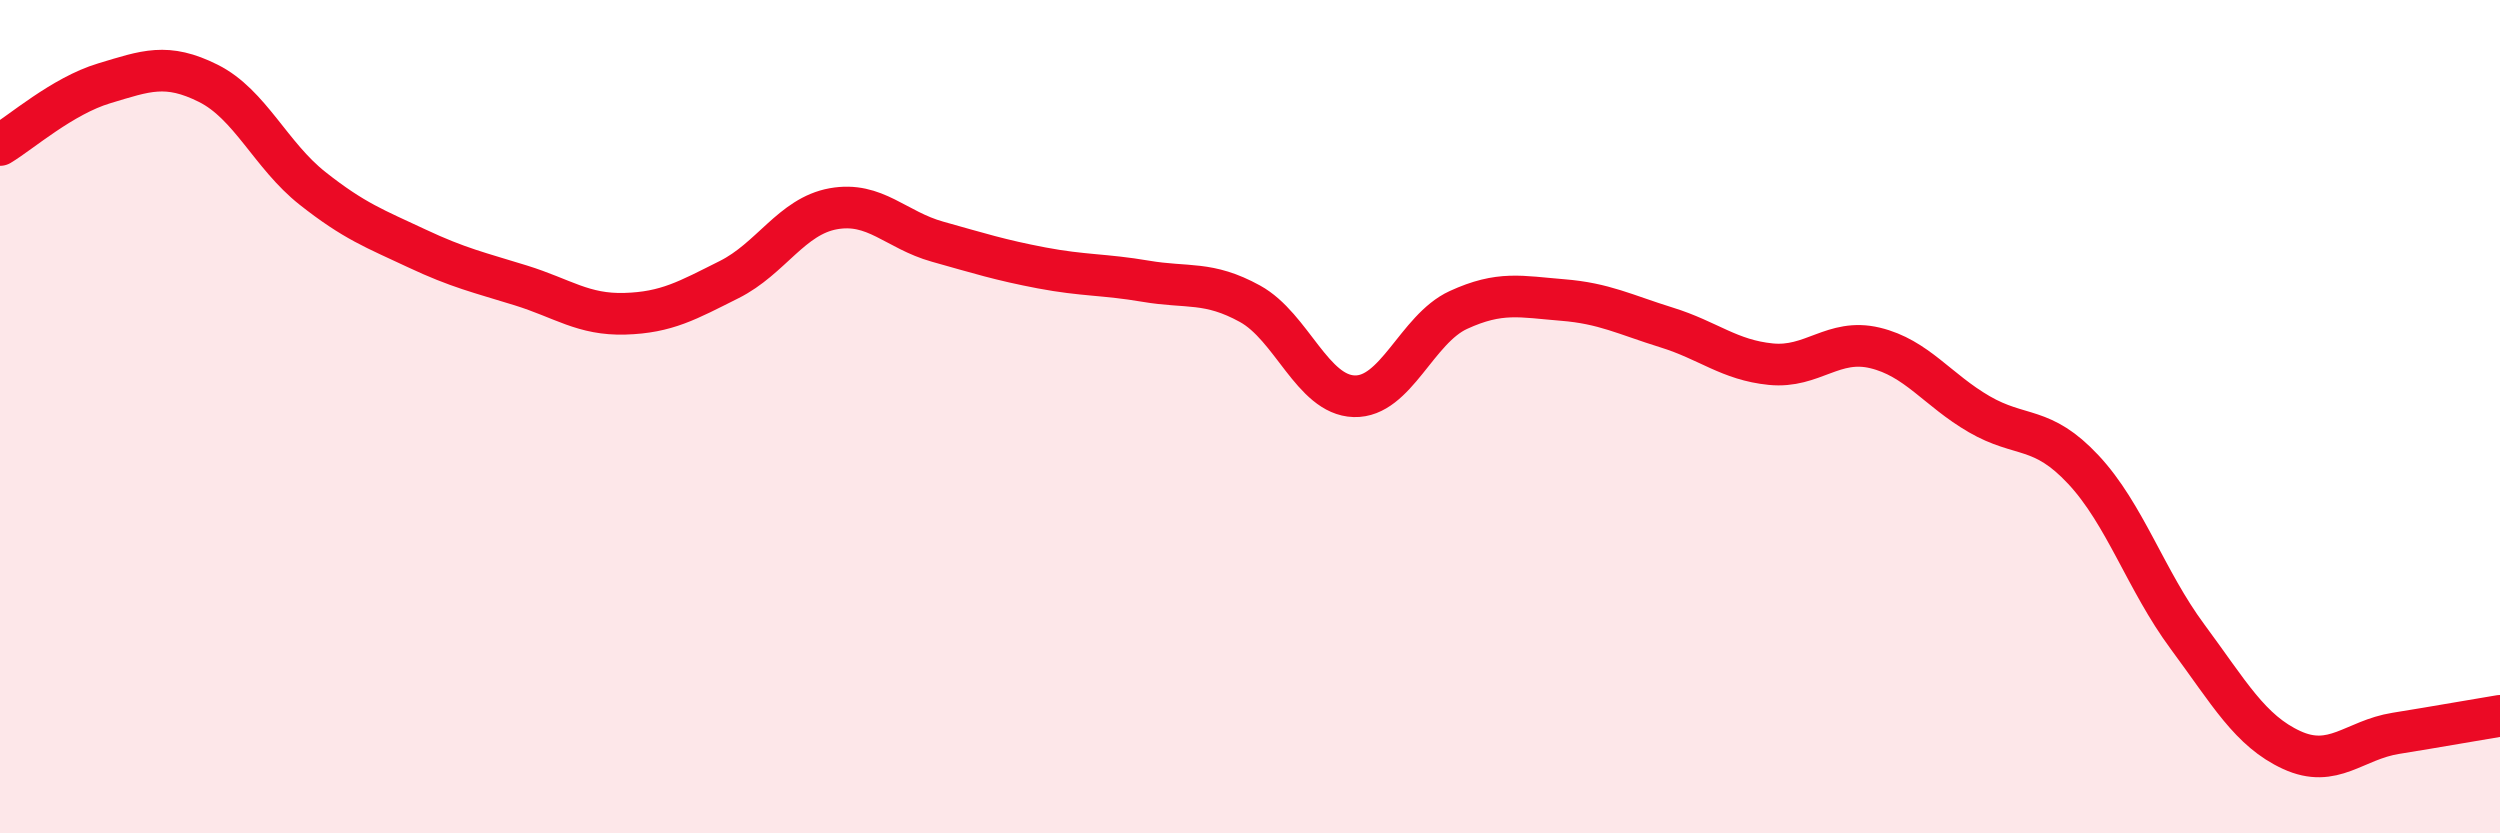 
    <svg width="60" height="20" viewBox="0 0 60 20" xmlns="http://www.w3.org/2000/svg">
      <path
        d="M 0,3.48 C 0.5,3.18 1.5,2.3 2.5,2 C 3.5,1.7 4,1.5 5,2 C 6,2.5 6.5,3.73 7.5,4.52 C 8.5,5.31 9,5.49 10,5.96 C 11,6.43 11.5,6.54 12.5,6.85 C 13.5,7.16 14,7.56 15,7.53 C 16,7.5 16.5,7.21 17.5,6.71 C 18.5,6.21 19,5.19 20,5.01 C 21,4.83 21.5,5.52 22.5,5.8 C 23.5,6.08 24,6.24 25,6.43 C 26,6.62 26.5,6.58 27.5,6.75 C 28.5,6.92 29,6.74 30,7.29 C 31,7.84 31.5,9.48 32.5,9.51 C 33.5,9.54 34,7.9 35,7.44 C 36,6.98 36.5,7.12 37.5,7.2 C 38.5,7.28 39,7.55 40,7.86 C 41,8.17 41.5,8.64 42.5,8.74 C 43.5,8.84 44,8.11 45,8.35 C 46,8.59 46.5,9.36 47.5,9.94 C 48.5,10.52 49,10.2 50,11.27 C 51,12.34 51.5,13.93 52.5,15.28 C 53.5,16.63 54,17.54 55,18 C 56,18.46 56.5,17.76 57.5,17.6 C 58.5,17.44 59.5,17.26 60,17.18L60 20L0 20Z"
        fill="#EB0A25"
        opacity="0.1"
        stroke-linecap="round"
        stroke-linejoin="round"
      />
      <path
        d="M 0,3.48 C 0.5,3.18 1.5,2.3 2.5,2 C 3.5,1.7 4,1.5 5,2 C 6,2.5 6.5,3.73 7.5,4.52 C 8.5,5.31 9,5.49 10,5.96 C 11,6.43 11.5,6.54 12.5,6.85 C 13.5,7.16 14,7.56 15,7.53 C 16,7.5 16.5,7.21 17.5,6.71 C 18.5,6.21 19,5.19 20,5.01 C 21,4.83 21.5,5.52 22.5,5.8 C 23.5,6.08 24,6.24 25,6.43 C 26,6.62 26.5,6.58 27.5,6.75 C 28.5,6.92 29,6.74 30,7.29 C 31,7.84 31.5,9.48 32.5,9.51 C 33.5,9.54 34,7.9 35,7.44 C 36,6.98 36.5,7.12 37.5,7.2 C 38.5,7.28 39,7.55 40,7.86 C 41,8.17 41.5,8.64 42.5,8.74 C 43.5,8.84 44,8.11 45,8.35 C 46,8.59 46.5,9.36 47.5,9.94 C 48.5,10.52 49,10.2 50,11.27 C 51,12.34 51.5,13.93 52.5,15.28 C 53.5,16.63 54,17.54 55,18 C 56,18.46 56.5,17.76 57.5,17.6 C 58.5,17.44 59.5,17.26 60,17.18"
        stroke="#EB0A25"
        stroke-width="1"
        fill="none"
        stroke-linecap="round"
        stroke-linejoin="round"
      />
    </svg>
  